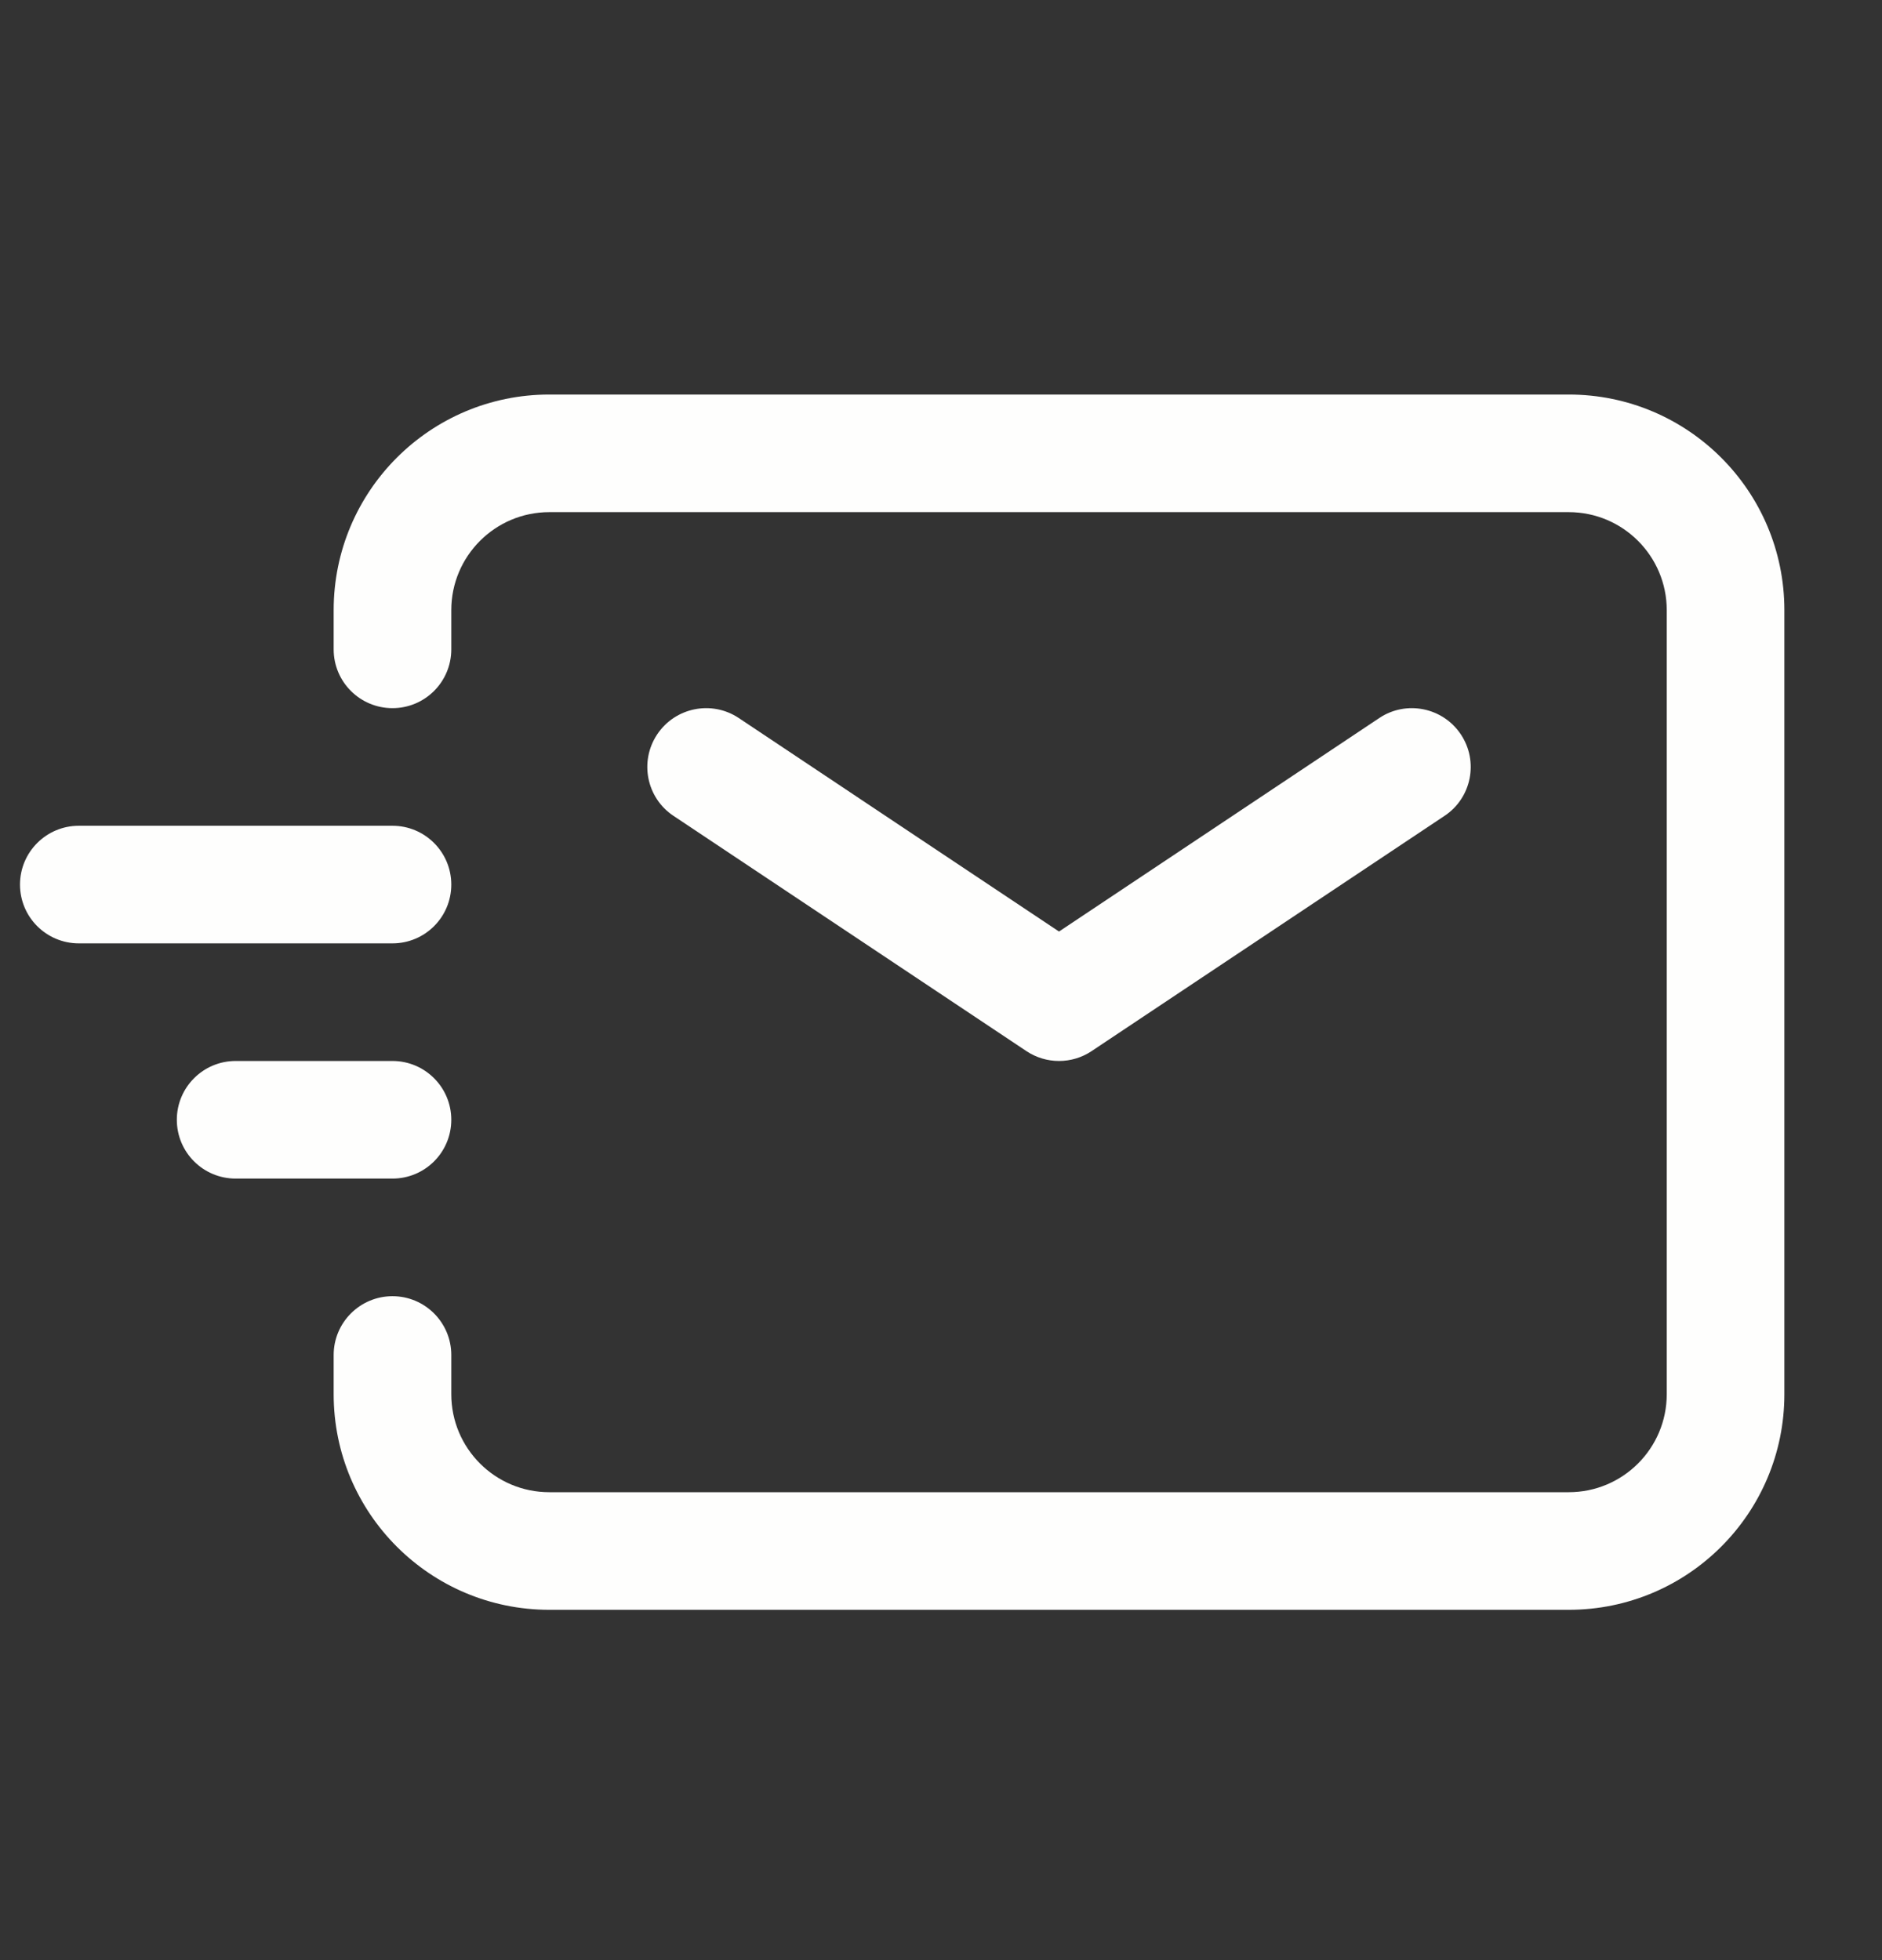 <svg width="24" height="25" viewBox="0 0 24 25" fill="none" xmlns="http://www.w3.org/2000/svg">
<rect x="0" y="0" width="24" height="25" fill="#333333" stroke="none"/>
<g clip-path="url(#clip0_47_10743)">
<path fill-rule="evenodd" clip-rule="evenodd" d="M8.381 9.366C8.611 9.022 9.076 8.928 9.421 9.158L13.505 11.881L17.589 9.158C17.933 8.928 18.399 9.022 18.629 9.366C18.859 9.711 18.766 10.177 18.421 10.406L13.921 13.406C13.669 13.574 13.341 13.574 13.089 13.406L8.589 10.406C8.244 10.177 8.151 9.711 8.381 9.366Z" fill="#FEFEFD"/>
<path fill-rule="evenodd" clip-rule="evenodd" d="M5.755 14.282C5.755 14.697 5.419 15.032 5.005 15.032H3.005C2.591 15.032 2.255 14.697 2.255 14.282C2.255 13.868 2.591 13.532 3.005 13.532H5.005C5.419 13.532 5.755 13.868 5.755 14.282Z" fill="#FEFEFD"/>
<path fill-rule="evenodd" clip-rule="evenodd" d="M5.755 11.282C5.755 11.697 5.419 12.032 5.005 12.032H1.005C0.591 12.032 0.255 11.697 0.255 11.282C0.255 10.868 0.591 10.532 1.005 10.532H5.005C5.419 10.532 5.755 10.868 5.755 11.282Z" fill="#FEFEFD"/>
<path fill-rule="evenodd" clip-rule="evenodd" d="M20.005 6.532C20.695 6.532 21.255 7.092 21.255 7.782V17.782C21.255 18.473 20.695 19.032 20.005 19.032H7.005C6.315 19.032 5.755 18.473 5.755 17.782V17.282C5.755 16.868 5.419 16.532 5.005 16.532C4.591 16.532 4.255 16.868 4.255 17.282V17.782C4.255 19.301 5.486 20.532 7.005 20.532H20.005C21.524 20.532 22.755 19.301 22.755 17.782V7.782C22.755 6.263 21.524 5.032 20.005 5.032H7.005C5.486 5.032 4.255 6.263 4.255 7.782V8.282C4.255 8.697 4.591 9.032 5.005 9.032C5.419 9.032 5.755 8.697 5.755 8.282V7.782C5.755 7.092 6.315 6.532 7.005 6.532H20.005Z" fill="#FEFEFD"/>
</g>
<defs>
<clipPath id="clip0_47_10743">
<rect width="24" height="24" fill="white" transform="translate(0.005 0.782)"/>
</clipPath>
</defs>
</svg>
